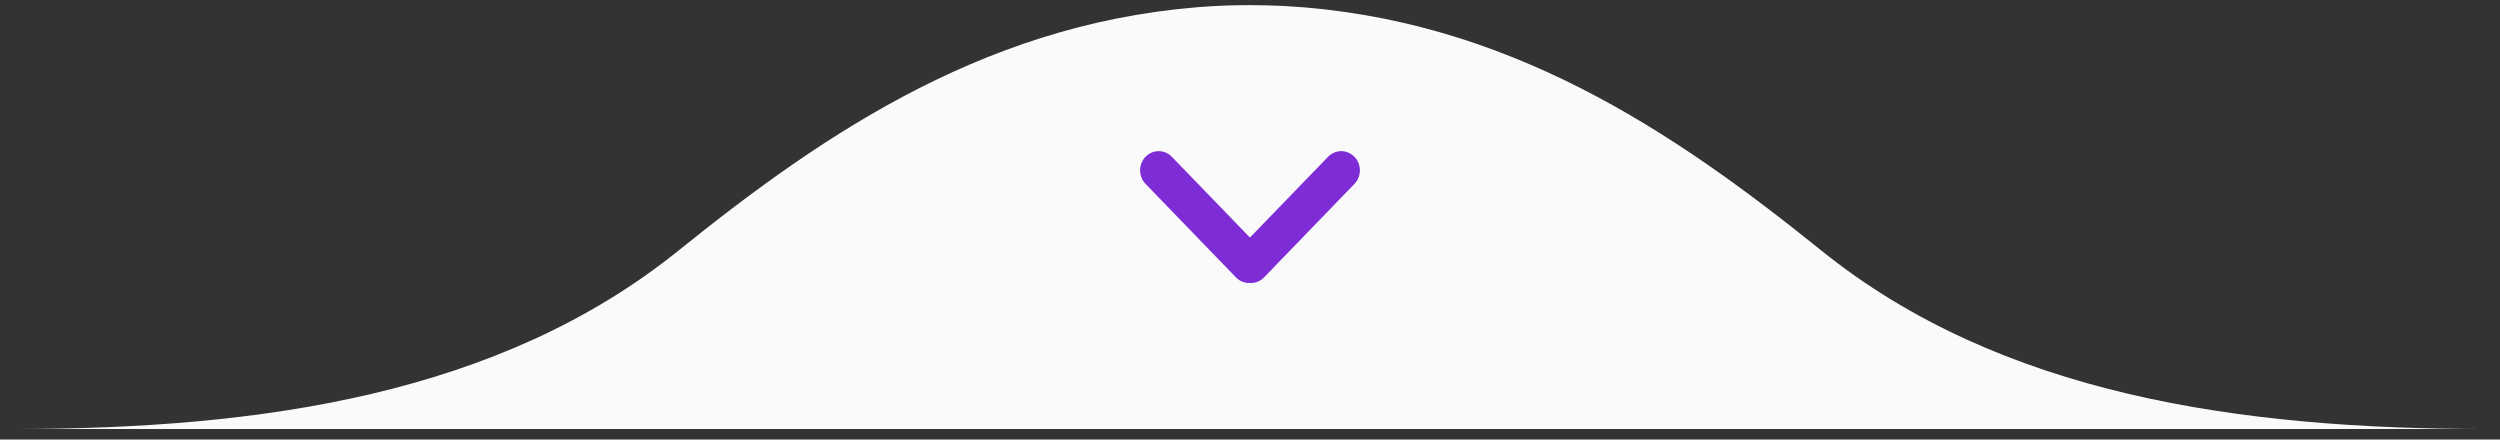<svg xmlns="http://www.w3.org/2000/svg" width="182" height="32" viewBox="0 0 182 32" fill="none"><rect x="0" y="0" width="182" height="32" fill="#333333" stroke="none"/><g id="Seta D3"><path id="Vector" d="M91 31.232L181.012 31.232C163.075 31.232 145.649 28.757 132.587 18.234C121.84 9.577 109.651 1.296 93.395 0.431C92.577 0.389 91.788 0.381 90.995 0.374C90.206 0.381 89.413 0.385 88.595 0.431C72.344 1.299 60.149 9.577 49.403 18.234C36.351 28.757 18.924 31.232 0.987 31.232L91 31.232Z" fill="#FAFAFA"></path><path id="Vector_2" d="M98.596 11.413C98.067 10.866 97.213 10.866 96.684 11.413L90.996 17.293L85.308 11.413C84.779 10.866 83.925 10.866 83.396 11.413C82.868 11.96 82.868 12.842 83.396 13.389L89.978 20.193C90.242 20.466 90.589 20.603 90.935 20.603C90.957 20.603 90.978 20.592 91 20.592C91.021 20.592 91.043 20.603 91.064 20.603C91.411 20.603 91.757 20.466 92.022 20.193L98.603 13.389C99.132 12.842 99.132 11.96 98.603 11.413L98.596 11.413Z" fill="#7E2CD6"></path></g></svg>